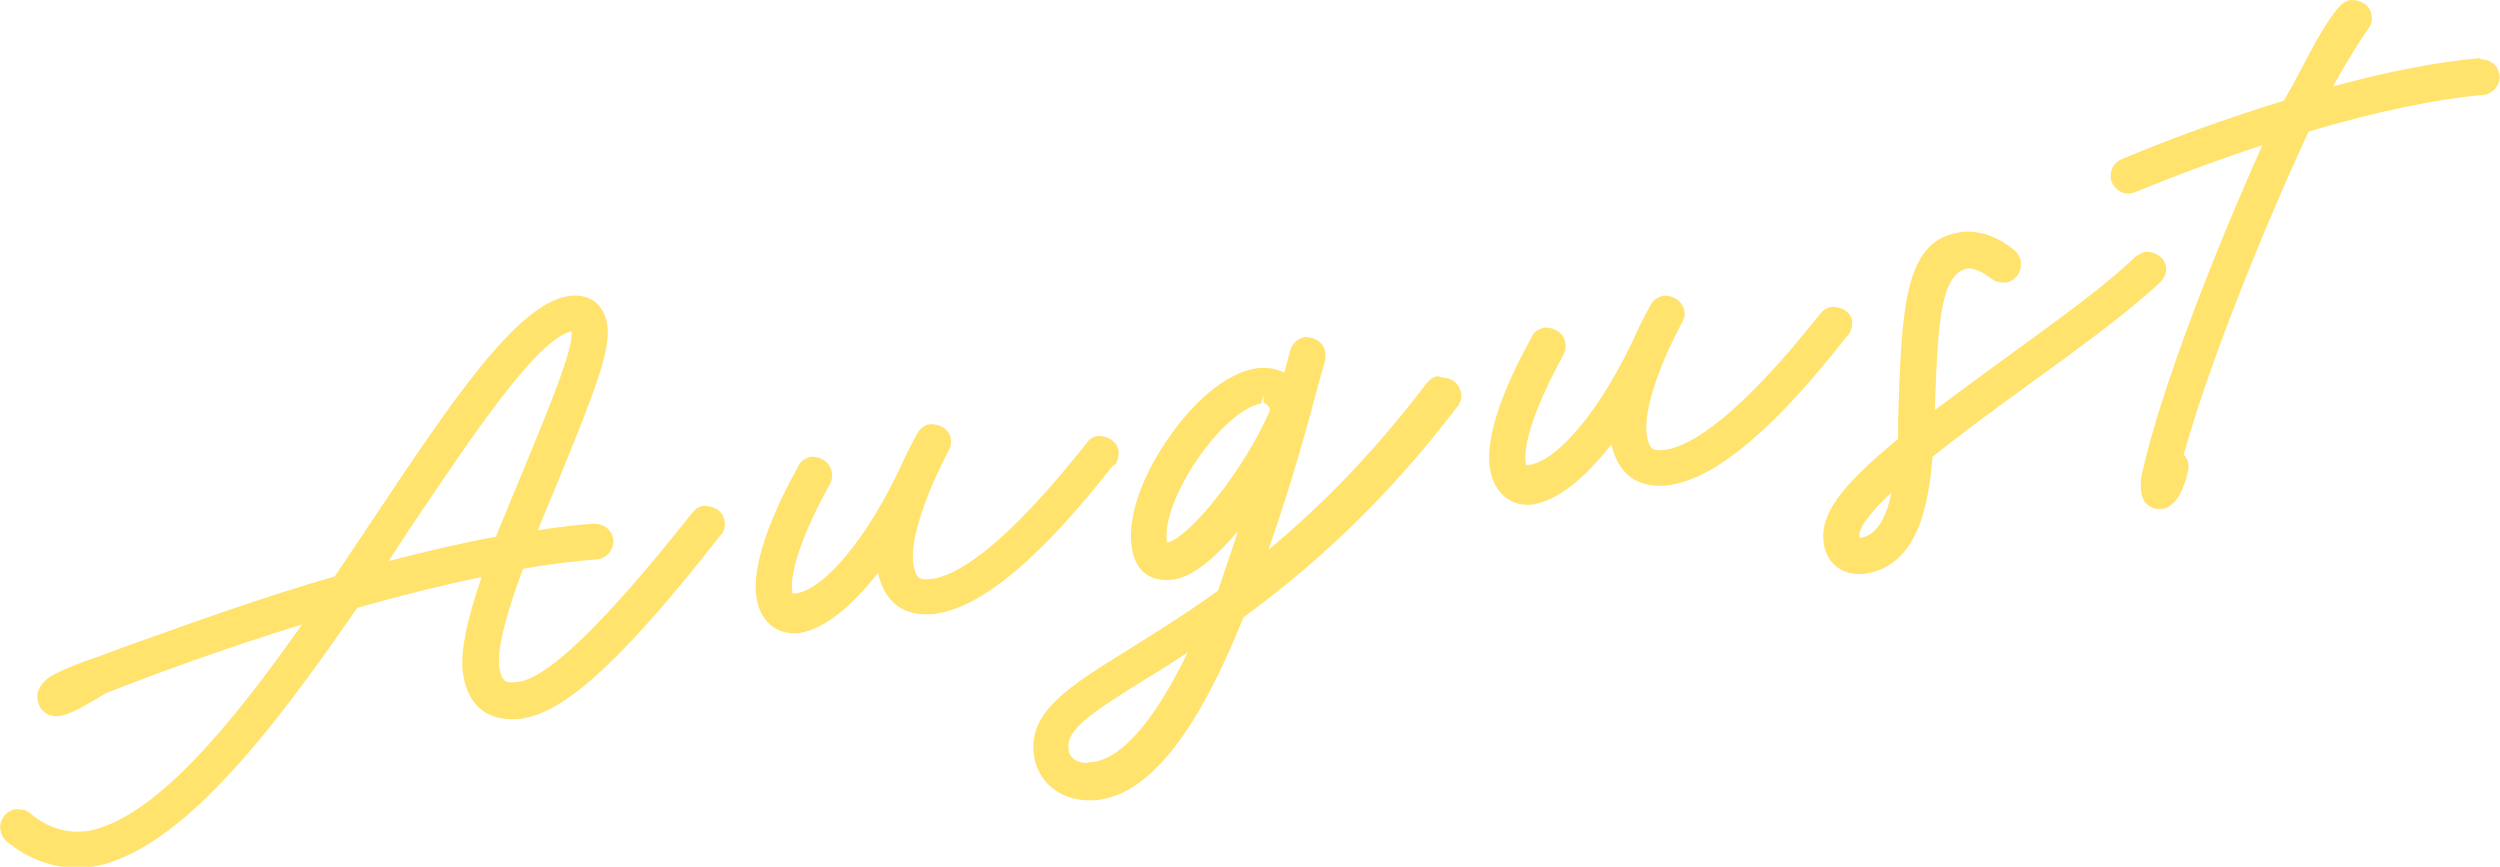 <?xml version="1.0" encoding="UTF-8"?>
<svg id="_レイヤー_2" data-name="レイヤー 2" xmlns="http://www.w3.org/2000/svg" viewBox="0 0 42.2 14.63">
  <defs>
    <style>
      .cls-1 {
        fill: #ffe36d;
        stroke-width: 0px;
      }
    </style>
  </defs>
  <g id="_スマホ" data-name="スマホ">
    <g>
      <path class="cls-1" d="m11.88,8.54h-.01c-.08.01-.14.06-.18.11-1.45,1.83-2.41,2.77-2.93,2.86-.05,0-.09.01-.12.01-.1,0-.17-.02-.21-.24-.06-.36.19-1.12.4-1.68.46-.08.87-.13,1.27-.16.16-.03.28-.19.25-.35-.03-.15-.15-.25-.33-.25h0c-.3.02-.61.06-.94.11.11-.28.23-.56.35-.85.67-1.63.88-2.23.82-2.62-.05-.31-.25-.49-.54-.49-.04,0-.08,0-.13.01-.87.15-1.98,1.81-3.26,3.73l-.67,1c-1.22.35-2.4.78-3.44,1.15l-.57.21c-.33.11-.54.2-.72.29-.08.04-.2.12-.26.25-.04.08-.04.18,0,.27.03.08.1.14.17.17.02,0,.09.02.11.02.2,0,.44-.15.7-.3l.15-.09c.79-.31,1.98-.75,3.31-1.16-1.17,1.66-2.49,3.29-3.63,3.49-.05,0-.11.01-.16.01-.28,0-.57-.11-.81-.32-.05-.04-.11-.06-.21-.06,0,0-.02,0-.03,0-.08.01-.15.06-.2.13-.05.07-.07.15-.05.23.01.07.05.13.1.18.34.29.78.45,1.2.45.09,0,.18,0,.26-.02,1.46-.26,3-2.25,4.46-4.37.78-.22,1.47-.39,2.1-.52-.27.79-.37,1.32-.31,1.66.08.48.37.74.82.74.07,0,.15,0,.22-.02.72-.13,1.71-1.05,3.29-3.07.07-.06.1-.16.08-.26-.02-.14-.15-.25-.34-.25Zm-5.32.93c.09-.14.34-.52.34-.52,1.11-1.65,2.16-3.22,2.75-3.36.03.3-.37,1.26-.78,2.26l-.08.19c-.14.34-.28.68-.42,1.02-.55.1-1.15.24-1.81.41Z"/>
      <path class="cls-1" d="m18.8,7.87c.06-.06.09-.16.08-.26-.02-.14-.15-.25-.34-.25h-.01c-.08.01-.15.06-.18.11-1.4,1.77-2.18,2.23-2.6,2.3-.05,0-.09.01-.12.01-.1,0-.17-.02-.21-.24-.08-.45.27-1.32.58-1.91.04-.06.06-.13.05-.22-.02-.14-.15-.25-.34-.25h-.01c-.09.01-.17.07-.22.16-.18.34-.2.39-.2.39h0c-.65,1.45-1.44,2.31-1.9,2.31-.07-.33.17-1.02.63-1.85.03-.06.05-.13.03-.21-.03-.14-.15-.25-.34-.25h-.01c-.1.02-.18.08-.21.15-.39.7-.83,1.67-.7,2.28.07.34.31.55.62.55,0,0,.11,0,.12-.01.39-.07.84-.42,1.3-1.01.1.45.38.7.81.7.07,0,.14,0,.22-.02.77-.14,1.74-.96,2.95-2.51Z"/>
      <path class="cls-1" d="m24.28,6.35h-.01c-.07.01-.13.05-.19.12-.82,1.08-1.7,2.01-2.67,2.81.41-1.16.71-2.28.86-2.85l.1-.35s.01-.12,0-.14c-.02-.14-.15-.25-.34-.25,0,0,0,0-.01,0-.11.02-.2.1-.24.22l-.1.38c-.1-.05-.22-.08-.34-.08-.05,0-.1,0-.15.01-.48.08-1.04.54-1.49,1.21-.46.67-.68,1.36-.59,1.85.06.32.26.51.57.51.05,0,.1,0,.15-.01.35-.06.75-.44,1.07-.82-.12.37-.24.71-.34,1.01-.57.41-1.09.73-1.52,1-1,.62-1.72,1.06-1.58,1.82.08.43.45.72.93.72.07,0,.14,0,.22-.02.83-.15,1.62-1.17,2.38-3.07,1.37-1,2.55-2.16,3.62-3.57.05-.07.07-.15.05-.23-.03-.14-.15-.25-.34-.25Zm-2.84.57c-.43,1.01-1.38,2.17-1.74,2.24-.12-.69.92-2.23,1.59-2.35l.04-.15s0,0,0,0v.14s.08.01.11.12Zm-3.08,5.96c-.18,0-.3-.08-.32-.22-.06-.34.36-.61,1.3-1.2.22-.13.46-.28.71-.45-.55,1.13-1.09,1.77-1.58,1.85-.04,0-.07.01-.11.01Z"/>
      <path class="cls-1" d="m31.27,5.43c-.02-.14-.15-.25-.34-.25h-.01c-.08.01-.15.06-.19.11-1.4,1.77-2.19,2.23-2.6,2.3-.04,0-.09.01-.12.01-.1,0-.17-.02-.21-.24-.08-.45.27-1.32.59-1.91.04-.06.06-.13.04-.21-.03-.14-.15-.25-.34-.25h-.01c-.09.02-.17.07-.22.16-.02.04-.2.37-.2.39-.65,1.45-1.44,2.31-1.9,2.31-.07-.33.17-1.02.63-1.86.03-.06.05-.13.03-.21-.02-.14-.15-.25-.34-.25h-.01c-.1.02-.19.08-.21.15-.39.7-.83,1.67-.7,2.28.07.34.31.56.62.56,0,0,.11,0,.12-.01.39-.07.84-.42,1.3-1.01.1.45.38.7.81.7.07,0,.15,0,.22-.02.77-.14,1.74-.96,2.95-2.51.07-.06.09-.16.08-.25Z"/>
      <path class="cls-1" d="m36.56,4.5c-.02-.14-.15-.25-.34-.25,0,0,0,0-.01,0-.02,0-.15.07-.16.08-.54.52-1.33,1.08-2.22,1.73-.44.32-.83.61-1.17.86.05-1.49.1-2.31.56-2.39.12,0,.24.06.39.17.05.04.11.07.22.07,0,0,.02,0,.03,0,.08-.01.15-.06.2-.13.05-.07.06-.15.05-.23-.01-.08-.06-.15-.11-.19-.26-.21-.52-.31-.79-.31-.06,0-.11,0-.17.02-.9.16-.94,1.29-1,3.16v.32c-1,.82-1.34,1.3-1.25,1.79.05.3.29.49.59.49.04,0,.09,0,.13-.01.87-.15,1.05-1.18,1.11-1.97.4-.32.92-.71,1.64-1.23.8-.58,1.63-1.18,2.21-1.72.07-.07.11-.18.09-.27Zm-4.63,3.81c-.08.39-.24.74-.54.77-.03-.15.14-.39.54-.77Z"/>
      <path class="cls-1" d="m41.87.98h0c-.69.06-1.55.22-2.49.48l.05-.09c.2-.35.4-.68.55-.89.05-.07.07-.15.05-.23-.02-.14-.15-.25-.34-.25h-.01c-.07.01-.14.05-.19.11-.21.23-.44.66-.68,1.12-.08.16-.17.32-.26.47-.92.28-1.91.64-2.72.98-.14.05-.22.19-.2.34.03.14.16.25.3.25,0,0,.11-.02.12-.03.63-.26,1.38-.54,2.14-.79-.8,1.78-1.71,4.1-2.03,5.53-.03.15-.05.36.05.5.06.07.14.11.23.11h.07c.24-.05.36-.36.42-.62.03-.12,0-.2-.03-.25,0-.01-.02-.03-.04-.04.43-1.56,1.38-3.89,2.11-5.46,1.15-.34,2.16-.55,2.97-.62.16-.03.28-.19.25-.35-.03-.15-.15-.25-.32-.25Z"/>
    </g>
  </g>
</svg>